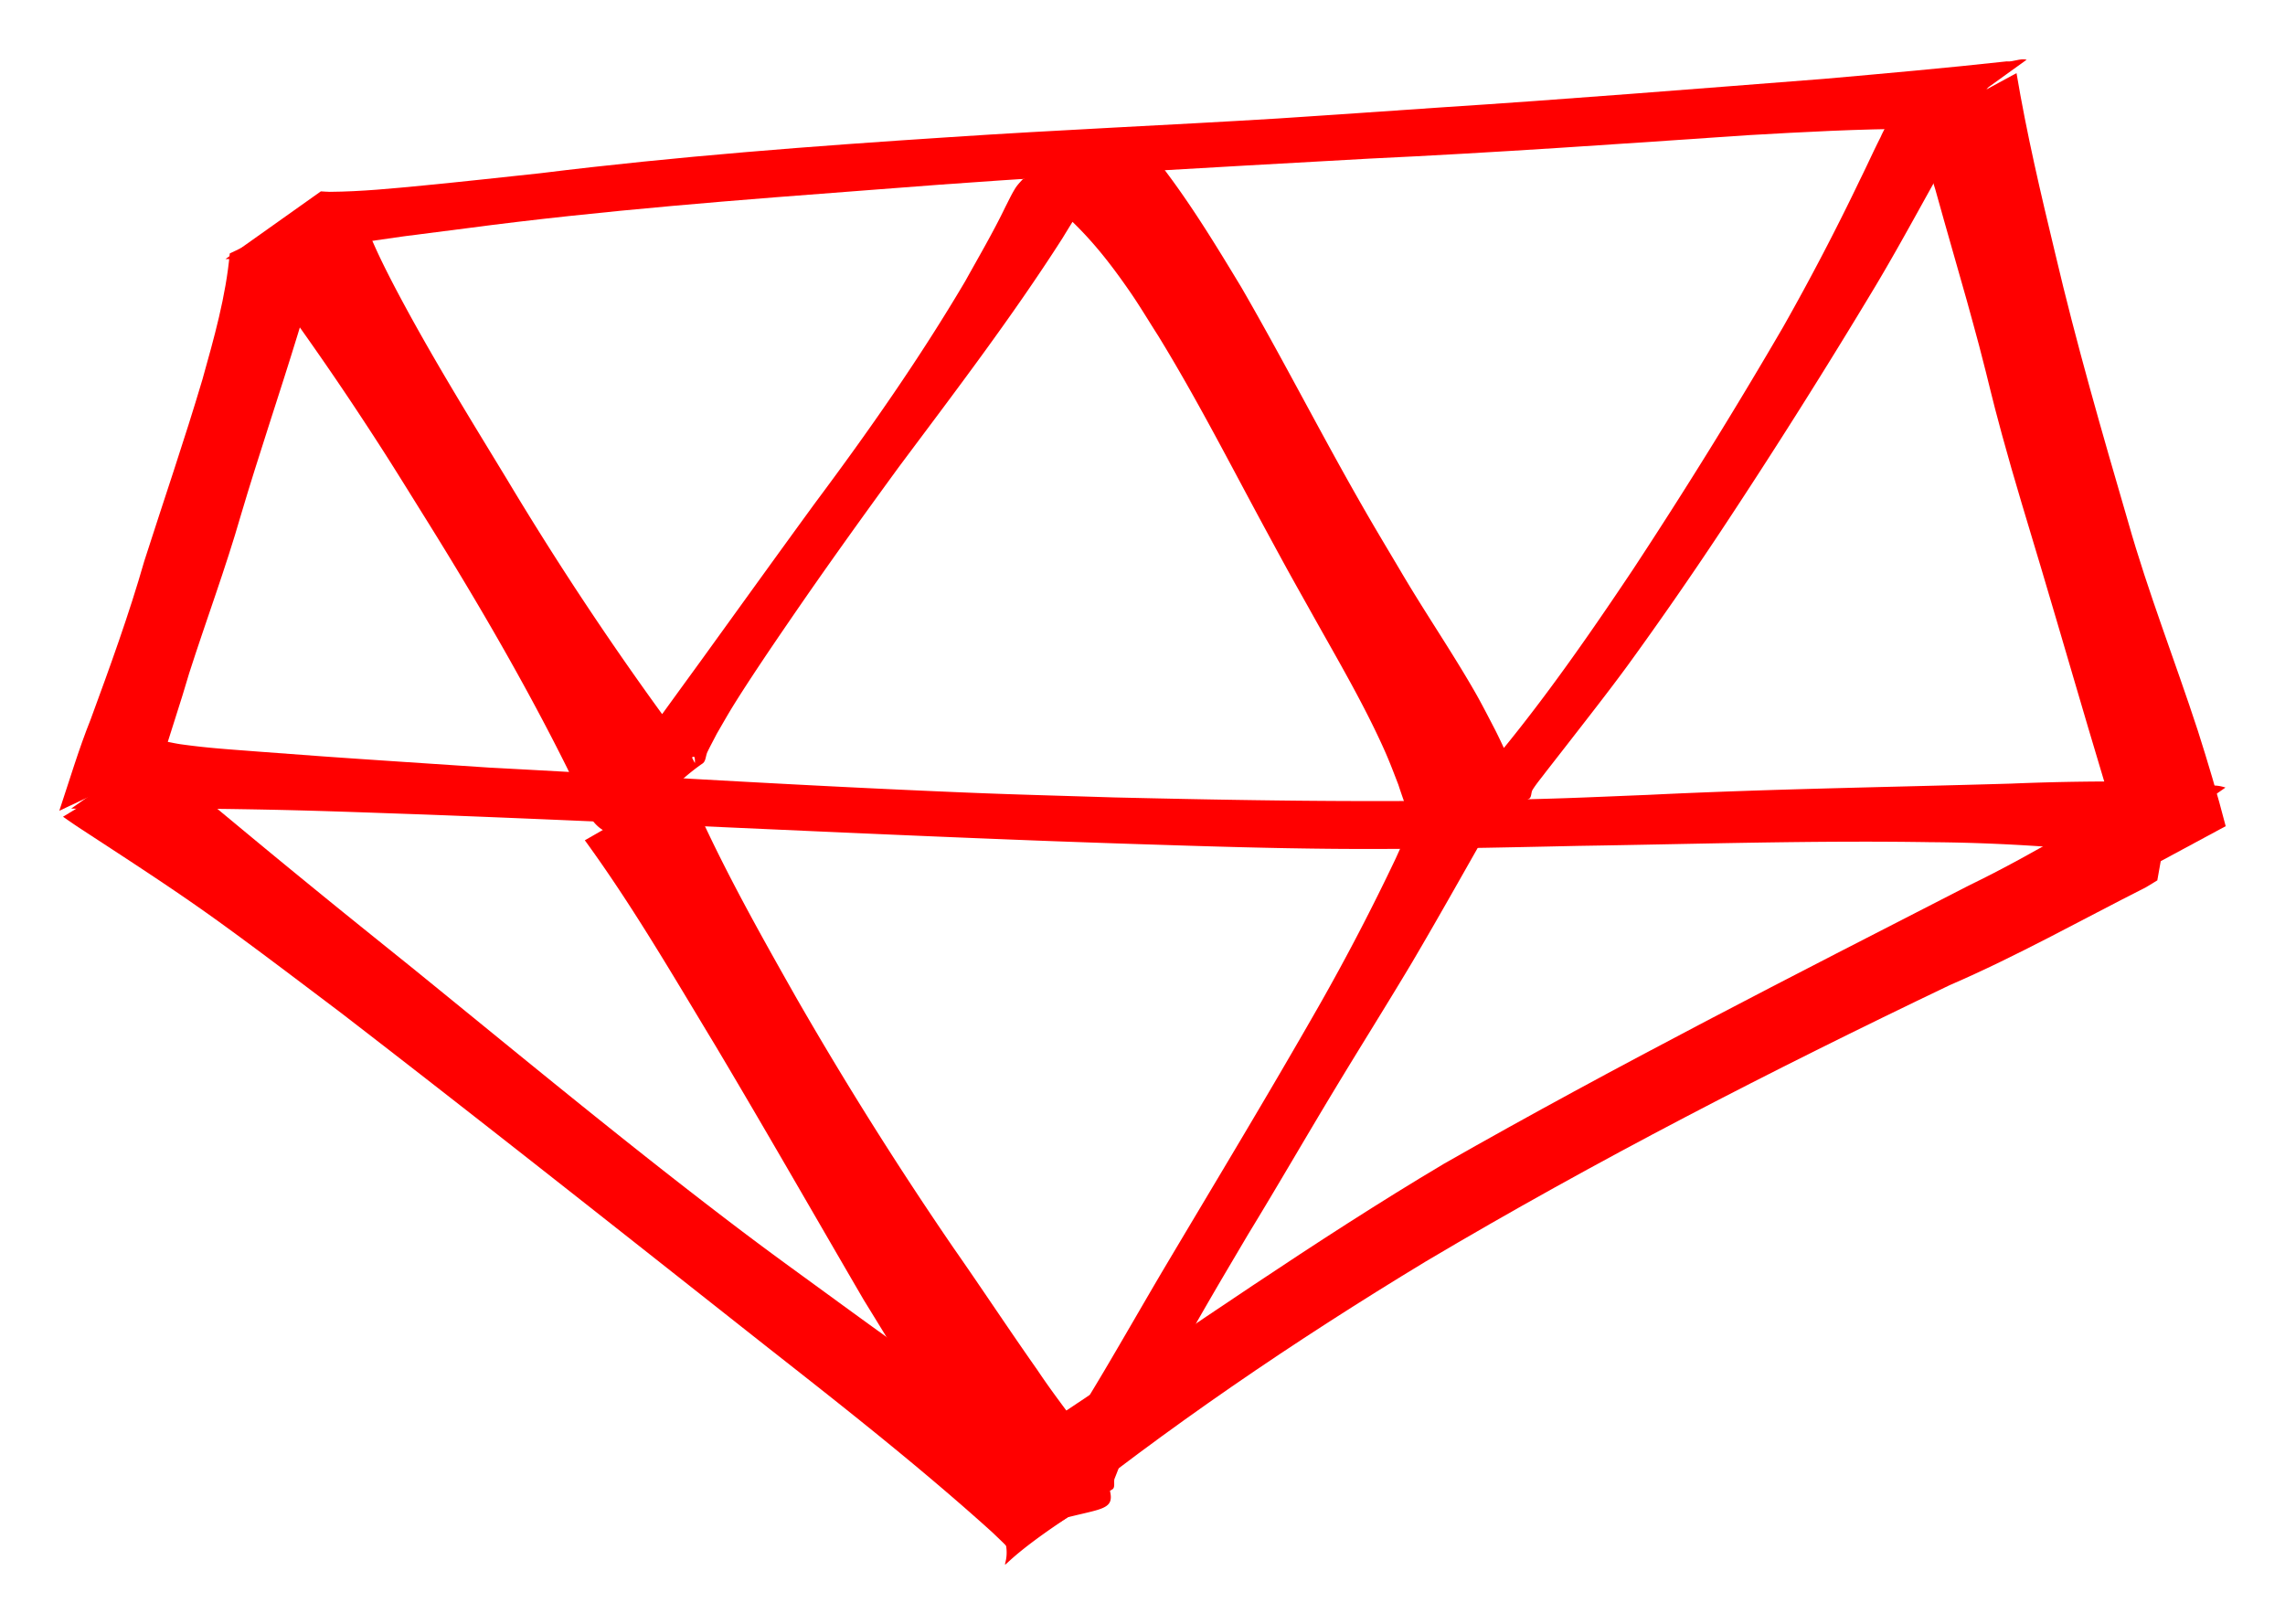 <svg viewBox="0 0 38.528 27.383" xmlns="http://www.w3.org/2000/svg"><path style="fill:red;stroke-width:.265" d="M122.878 133.782c.066-.001.132.002.198-.003.603-.049 1.206-.152 1.804-.237 1.389-.198.61-.093 2.06-.279 2.309-.306 4.63-.481 6.951-.657 2.755-.219 5.514-.362 8.273-.518 2.128-.1 4.253-.25 6.379-.395.94-.054 1.881-.106 2.823-.108.085-.012.179.016.263.001l1.62-1.166c-.107-.029-.23.041-.337.028-1.026.113-2.054.204-3.082.295-2.165.168-4.33.344-6.496.484-.418.029-2.313.16-2.707.184-1.847.113-3.695.192-5.541.315-2.304.15-4.606.324-6.897.608-.606.065-1.352.147-1.963.206-.527.051-1.06.104-1.589.108-.05 0-.1-.006-.15-.008l-1.609 1.142z" transform="translate(-119.077 -129.413)"/><path style="fill:red;stroke-width:.265" d="M122.951 133.687c-.065.724-.266 1.429-.461 2.126-.305 1.027-.653 2.04-.98 3.061-.259.904-.58 1.787-.904 2.669-.202.505-.357 1.027-.529 1.542l1.724-.813c.147-.505.32-1.002.466-1.507.285-.889.612-1.763.87-2.66.303-1.023.648-2.033.96-3.053.085-.28.217-.704.296-.99.113-.41.2-.827.34-1.228l-1.782.853zM151.36 131.578c.031.076.066.15.094.227.038.108.069.22.104.329.22.69.081.233.3 1.005l.383 1.346c.069.253.14.505.207.759.19.725.19.785.386 1.503.207.76.44 1.512.665 2.266.356 1.194.7 2.391 1.06 3.585.165.534.31 1.075.418 1.624l1.628-.877c-.14-.542-.3-1.078-.47-1.611-.384-1.176-.838-2.329-1.175-3.52-.439-1.504-.874-3.01-1.232-4.536-.242-1.004-.479-2.012-.65-3.032l-1.718.932z" transform="translate(-119.077 -129.413)"/><path style="fill:red;stroke-width:.265" d="M120.14 143.186c.1.07.201.14.304.207.748.49 1.498.972 2.226 1.493.685.491 1.477 1.095 2.146 1.599 2.416 1.862 4.806 3.757 7.2 5.646 1.289 1.012 2.578 2.025 3.794 3.123.247.238.137.127.331.33l1.629-1.016c-.248-.175-.11-.079-.413-.288a137.289 137.289 0 0 1-4.14-2.907c-1.014-.74-1.337-.966-2.35-1.749-1.64-1.268-3.238-2.59-4.848-3.897-.897-.722-1.178-.946-2.05-1.66a171.66 171.66 0 0 1-.847-.699c-.418-.348-.724-.591-1.102-.96-.076-.073-.144-.155-.216-.232l-1.665 1.01z" transform="translate(-119.077 -129.413)"/><path style="fill:red;stroke-width:.265" d="M120.278 143.048c.435.011.369.012.91.01 1.058-.004.887-.017 2.064.002 1.118.019 1.839.049 2.972.088 3.538.133 7.073.318 10.611.45.558.02 1.115.04 1.673.057 1.052.034 2.015.063 3.066.072 1.373.011 2.746-.02 4.119-.05 1.98-.03 3.958-.094 5.938-.062.755.005 1.509.04 2.261.1.194.018.385.054.576.087.09.015.18.021.271.023.079.005.158-.01.237 0l1.625-1.131a.636.636 0 0 0-.258-.033c-.088 0-.175.003-.263-.002-.212-.015-.421-.05-.633-.062a42.19 42.19 0 0 0-2.46.03c-2.04.06-4.08.09-6.12.19-1.212.049-1.489.066-2.722.088-2.095.039-4.192.004-6.287-.045-1.665-.052-1.912-.053-3.585-.13-2.317-.106-4.632-.25-6.949-.373-.792-.053-2.02-.133-2.831-.191l-1.078-.08c-.487-.038-.818-.057-1.28-.121-.083-.011-.164-.03-.246-.045l-1.611 1.127z" transform="translate(-119.077 -129.413)"/><path style="fill:red;stroke-width:.265" d="M123.522 134.074c.056.082.109.165.166.246.111.156.227.308.338.464.37.519.703 1 1.057 1.534.541.818.708 1.099 1.231 1.937.832 1.34 1.627 2.704 2.33 4.117.126.267.255.533.389.796.025.026.025.069.047.097.505.616.997-.396 1.843-.977.058-.04.051-.13.082-.194.05-.104.105-.204.157-.306.093-.16.183-.32.28-.477.272-.438.644-.987.93-1.404.605-.885 1.23-1.755 1.862-2.621.945-1.266 1.905-2.523 2.757-3.855.27-.445.554-.883.823-1.329.059-.098.113-.195.19-.28.05-.05.101-.098.153-.146-.566.317-1.181.558-1.696.951-.078.06.169.098.247.156.141.104.283.208.41.33.39.37.693.76 1 1.203.171.246.324.505.486.757.657 1.07 1.226 2.189 1.824 3.292.45.83.375.689.825 1.494.399.712.812 1.418 1.149 2.163.103.228.164.394.253.623.086.267.19.529.265.8.003.064.049.113.063.174.31.715-.44.502 1.872-.734.05-.026.034-.107.064-.154.063-.102.143-.194.214-.29l.374-.48c.335-.432.688-.881 1.01-1.32a64.693 64.693 0 0 0 1.579-2.276 111.21 111.21 0 0 0 2.602-4.125c.505-.846.96-1.722 1.457-2.573.145-.249.29-.498.424-.753.048-.08.09-.164.129-.25l-1.806.824c-.036.08-.08.154-.114.234-.12.235-.228.478-.346.715a40.96 40.96 0 0 1-1.302 2.495 87.806 87.806 0 0 1-2.527 4.081c-.966 1.446-1.97 2.874-3.165 4.143-.101.112-.197.229-.304.335-.042.041-.195.13-.141.106 2.425-1.066 1.92-.202 1.722-.936-.023-.06-.053-.116-.08-.174-.118-.255-.23-.513-.357-.764-.093-.179-.222-.43-.318-.6-.405-.711-.87-1.385-1.284-2.092-.375-.632-.491-.82-.857-1.47-.615-1.097-1.192-2.215-1.822-3.304-.43-.711-.86-1.42-1.37-2.079-.104-.136-.219-.264-.33-.394-.058-.068-.092-.226-.176-.199-.634.209-1.208.569-1.811.853-.05.054-.1.106-.136.17-.058.095-.104.196-.155.294-.206.428-.447.838-.677 1.253-.767 1.299-1.632 2.535-2.534 3.743-.642.88-1.278 1.765-1.916 2.648-.204.281-.841 1.156-1.064 1.47-.123.173-.242.349-.362.523-.07.111-.14.223-.212.334-.043.067-.207.231-.134.198.564-.262 1.076-.627 1.637-.896.03-.014.027.063.028.097.002.034-.071-.145-.06-.086-.16-.25-.306-.51-.499-.738a53.76 53.76 0 0 1-2.612-3.954c-.576-.948-1.159-1.89-1.689-2.864-.201-.37-.448-.837-.615-1.239-.037-.09-.062-.187-.093-.28l-1.705.963z" transform="translate(-119.077 -129.413)"/><path style="fill:red;stroke-width:.265" d="M128.938 143.583c.805 1.105 1.493 2.292 2.2 3.46.848 1.424 1.67 2.862 2.504 4.293.438.71.869 1.425 1.318 2.128.228.354.459.707.677 1.068.093.148.188.296.251.46.039.102.06.213.104.314.29.734-.734.77 1.84-.777.05-.03.023-.115.035-.173.048-.119.092-.24.146-.357.334-.725.742-1.416 1.138-2.108.462-.806.497-.86.969-1.66.497-.814.973-1.64 1.466-2.456.426-.706.865-1.404 1.288-2.112.497-.843.973-1.699 1.459-2.549.11-.18.2-.371.312-.55l.006-.036-1.804.837-.013.015c-.07.172-.147.34-.224.51a37.656 37.656 0 0 1-1.28 2.46c-.868 1.523-1.776 3.023-2.671 4.53-.325.553-.644 1.11-.97 1.661-.439.74-.902 1.467-1.335 2.21-.08.137-.154.276-.23.415-.033.059-.161.203-.099.178 1.59-.642 1.982-.27 1.696-1.005l-.115-.312a2.637 2.637 0 0 0-.29-.48c-.251-.34-.51-.675-.745-1.028-.48-.682-.94-1.38-1.417-2.063a62.928 62.928 0 0 1-2.644-4.206c-.672-1.187-1.344-2.382-1.875-3.64l-1.697.973z" transform="translate(-119.077 -129.413)"/><path style="fill:red;stroke-width:.265" d="M136.73 155.117c2.02-1.629 4.172-3.091 6.391-4.434 2.865-1.7 5.827-3.22 8.83-4.657 1.133-.489 2.208-1.094 3.308-1.65.064-.04.129-.078.193-.117l.342-1.923-.177.135c-1.11.633-2.192 1.317-3.344 1.875-2.97 1.524-5.948 3.038-8.85 4.692-2.185 1.3-4.259 2.766-6.378 4.169l-.316 1.91z" transform="translate(-119.077 -129.413)"/></svg>